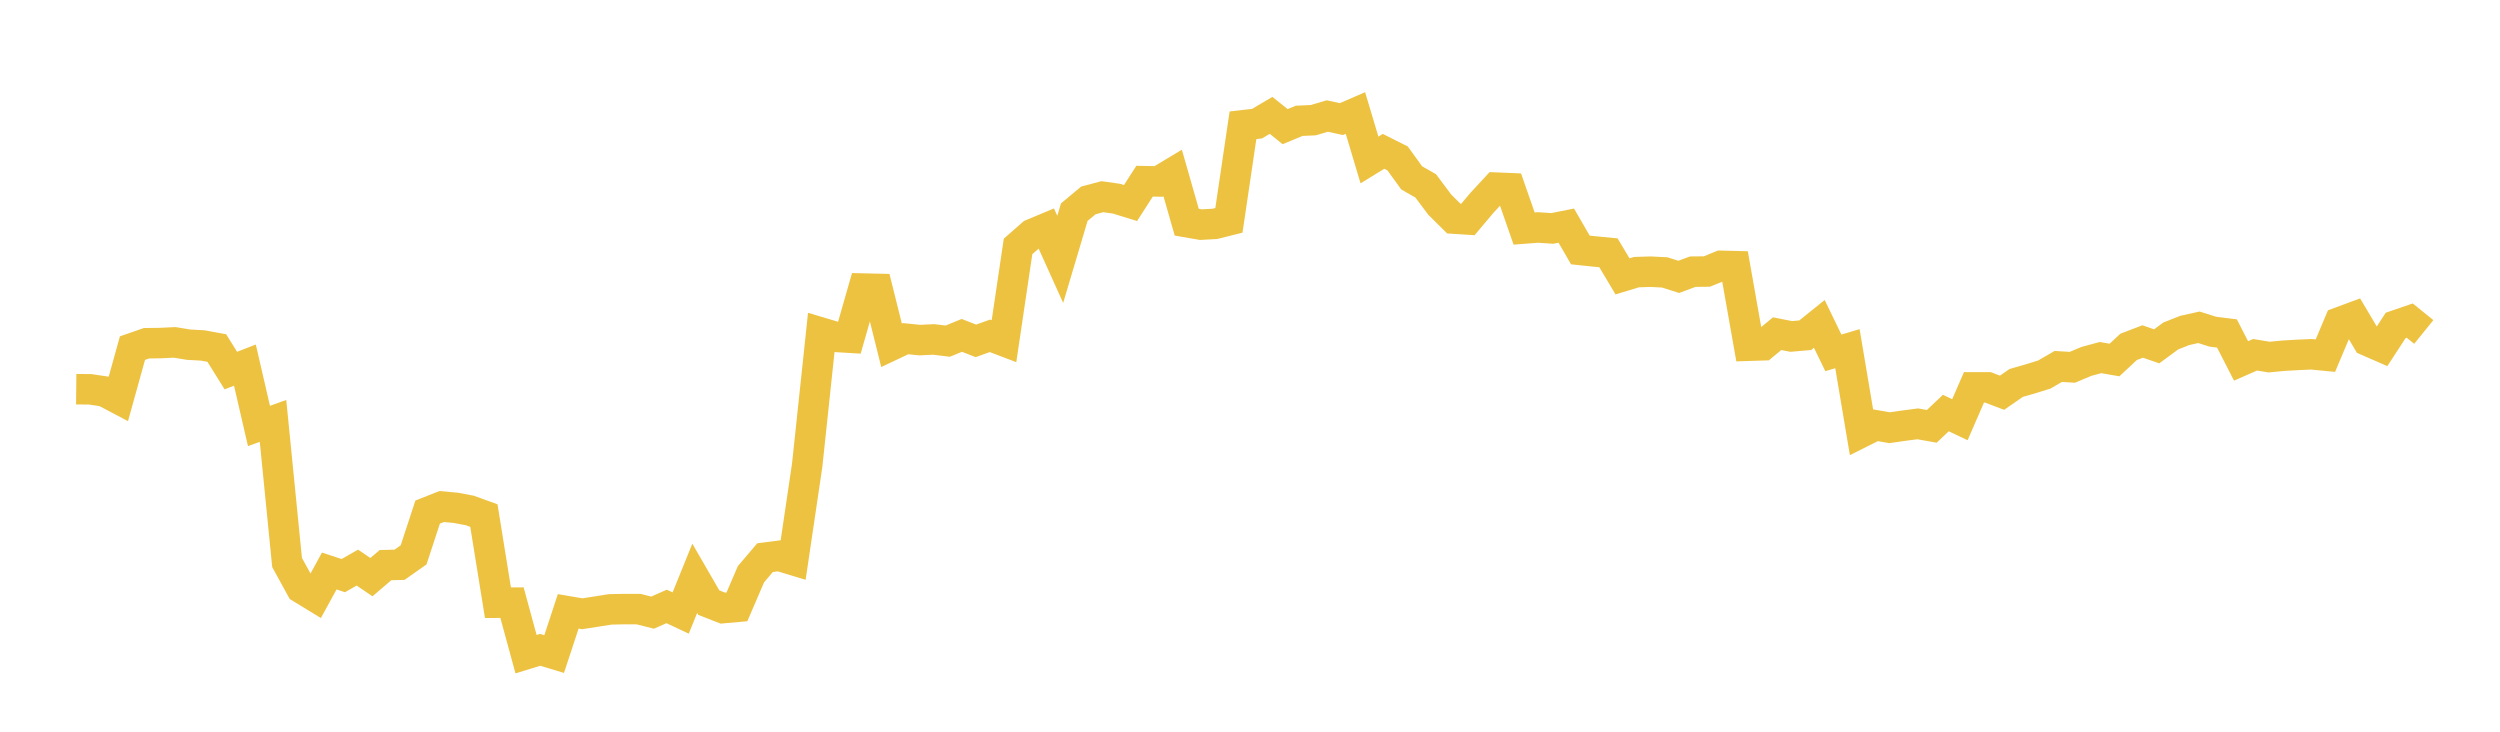 <svg width="164" height="48" xmlns="http://www.w3.org/2000/svg" xmlns:xlink="http://www.w3.org/1999/xlink"><path fill="none" stroke="rgb(237,194,64)" stroke-width="2" d="M5,25.531L5.922,25.54L6.844,25.678L7.766,26.164L8.689,22.837L9.611,22.517L10.533,22.505L11.455,22.46L12.377,22.611L13.299,22.662L14.222,22.831L15.144,24.309L16.066,23.951L16.988,27.943L17.91,27.612L18.832,36.9L19.754,38.579L20.677,39.143L21.599,37.458L22.521,37.761L23.443,37.234L24.365,37.861L25.287,37.073L26.21,37.049L27.132,36.399L28.054,33.592L28.976,33.229L29.898,33.313L30.82,33.488L31.743,33.822L32.665,39.538L33.587,39.534L34.509,42.914L35.431,42.629L36.353,42.906L37.275,40.105L38.198,40.263L39.12,40.119L40.042,39.974L40.964,39.956L41.886,39.956L42.808,40.19L43.731,39.782L44.653,40.214L45.575,37.937L46.497,39.532L47.419,39.893L48.341,39.811L49.263,37.67L50.186,36.583L51.108,36.463L52.03,36.742L52.952,30.513L53.874,21.822L54.796,22.097L55.719,22.153L56.641,18.93L57.563,18.951L58.485,22.652L59.407,22.217L60.329,22.31L61.251,22.267L62.174,22.379L63.096,22L64.018,22.361L64.94,22.03L65.862,22.381L66.784,16.166L67.707,15.356L68.629,14.971L69.551,17.014L70.473,13.918L71.395,13.148L72.317,12.903L73.24,13.034L74.162,13.32L75.084,11.886L76.006,11.903L76.928,11.349L77.85,14.576L78.772,14.736L79.695,14.686L80.617,14.455L81.539,8.218L82.461,8.112L83.383,7.567L84.305,8.308L85.228,7.925L86.15,7.884L87.072,7.61L87.994,7.813L88.916,7.413L89.838,10.494L90.76,9.928L91.683,10.392L92.605,11.667L93.527,12.194L94.449,13.426L95.371,14.34L96.293,14.399L97.216,13.305L98.138,12.309L99.06,12.347L99.982,14.992L100.904,14.922L101.826,14.985L102.749,14.801L103.671,16.398L104.593,16.494L105.515,16.584L106.437,18.13L107.359,17.851L108.281,17.823L109.204,17.87L110.126,18.162L111.048,17.821L111.97,17.812L112.892,17.437L113.814,17.461L114.737,22.68L115.659,22.651L116.581,21.889L117.503,22.071L118.425,21.99L119.347,21.247L120.269,23.148L121.192,22.873L122.114,28.358L123.036,27.897L123.958,28.058L124.88,27.925L125.802,27.804L126.725,27.968L127.647,27.095L128.569,27.532L129.491,25.411L130.413,25.413L131.335,25.763L132.257,25.123L133.18,24.857L134.102,24.572L135.024,24.038L135.946,24.095L136.868,23.708L137.79,23.458L138.713,23.616L139.635,22.755L140.557,22.402L141.479,22.719L142.401,22.04L143.323,21.676L144.246,21.47L145.168,21.761L146.09,21.876L147.012,23.677L147.934,23.273L148.856,23.425L149.778,23.336L150.701,23.282L151.623,23.241L152.545,23.33L153.467,21.144L154.389,20.802L155.311,22.359L156.234,22.762L157.156,21.347L158.078,21.031L159,21.777"></path></svg>